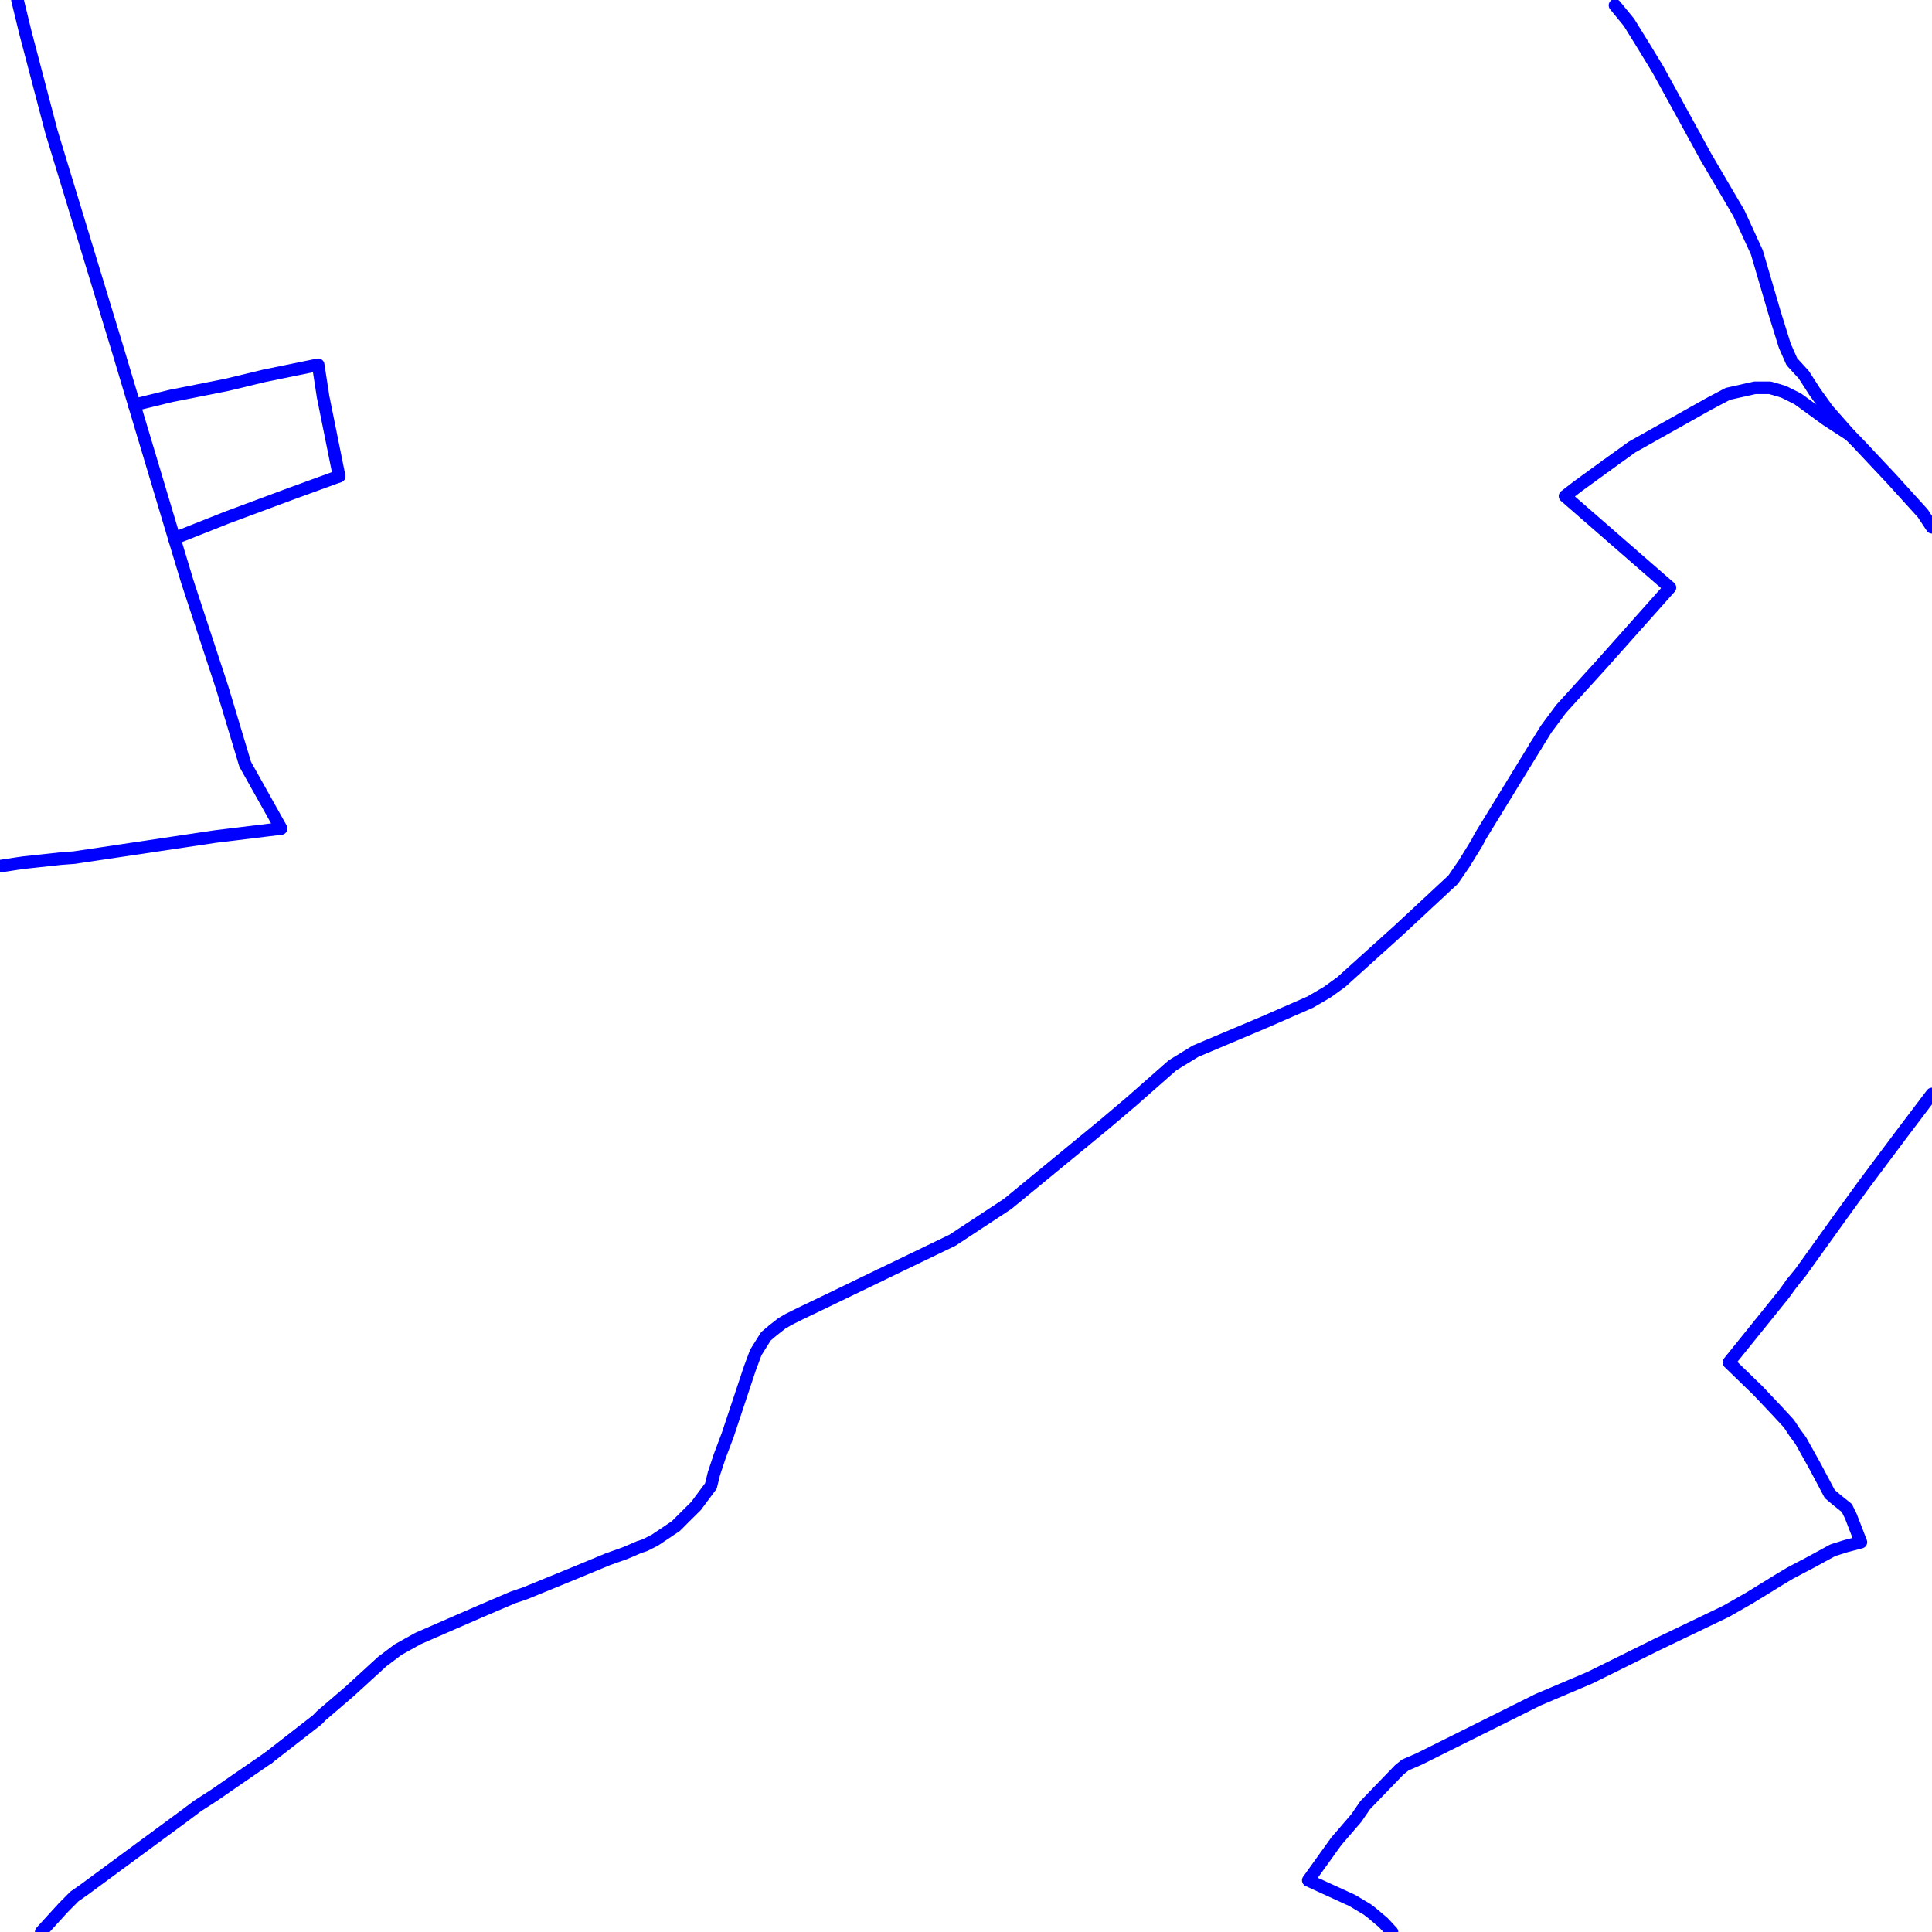 <?xml version="1.0" encoding="UTF-8"?>
<svg xmlns="http://www.w3.org/2000/svg" xmlns:xlink="http://www.w3.org/1999/xlink" width="576pt" height="576pt" viewBox="0 0 576 576" version="1.1">
<g id="surface1160409">
<path style="fill:none;stroke-width:3.75;stroke-linecap:round;stroke-linejoin:round;stroke:rgb(0%,0%,100%);stroke-opacity:1;stroke-miterlimit:10;" d="M 576 157.195 L 573.234 153.023 L 563.988 142.832 L 553.875 132.066 L 551.516 129.668 "/>
<path style="fill:none;stroke-width:3.75;stroke-linecap:round;stroke-linejoin:round;stroke:rgb(0%,0%,100%);stroke-opacity:1;stroke-miterlimit:10;" d="M 505.246 40.684 L 494.297 20.734 L 490.102 13.848 L 485.645 6.652 L 481.488 1.59 "/>
<path style="fill:none;stroke-width:3.75;stroke-linecap:round;stroke-linejoin:round;stroke:rgb(0%,0%,100%);stroke-opacity:1;stroke-miterlimit:10;" d="M 12.285 576 L 12.363 575.887 L 15.648 572.277 L 18.926 568.695 L 22.199 565.398 L 25.18 563.316 L 34.09 556.738 L 55.258 541.16 L 58.824 538.469 L 63.914 535.184 L 70.422 530.684 L 79.953 524.121 "/>
<path style="fill:none;stroke-width:3.75;stroke-linecap:round;stroke-linejoin:round;stroke:rgb(0%,0%,100%);stroke-opacity:1;stroke-miterlimit:10;" d="M 457.836 222.41 L 460.945 217.383 L 465.402 211.375 L 477.629 197.906 L 497.875 175.172 L 466.586 147.926 L 470.445 144.945 L 478.832 138.855 "/>
<path style="fill:none;stroke-width:3.75;stroke-linecap:round;stroke-linejoin:round;stroke:rgb(0%,0%,100%);stroke-opacity:1;stroke-miterlimit:10;" d="M 79.953 524.121 L 94.566 512.758 L 95.746 511.535 L 104.113 504.371 L 113.941 495.387 L 118.688 491.805 L 124.66 488.48 L 143.137 480.43 L 152.961 476.234 L 156.527 475.023 L 171.121 469.055 L 181.277 464.844 L 186.316 463.055 L 188.375 462.184 L 190.473 461.27 L 192.285 460.668 L 195.227 459.176 L 201.48 454.984 L 204.168 452.293 L 207.488 449.008 L 211.945 443.027 L 212.824 439.418 L 214.617 434.031 L 216.98 427.758 L 223.543 408.016 L 225.332 403.219 L 228.324 398.426 L 230.406 396.656 L 233.074 394.559 L 235.168 393.336 L 238.738 391.559 L 244.371 388.863 L 262.262 380.227 "/>
<path style="fill:none;stroke-width:3.75;stroke-linecap:round;stroke-linejoin:round;stroke:rgb(0%,0%,100%);stroke-opacity:1;stroke-miterlimit:10;" d="M 322.754 340.582 L 329.562 334.969 L 337.324 328.391 L 349.547 317.625 L 356.391 313.422 L 376.93 304.75 L 390.629 298.762 L 395.715 295.789 L 399.875 292.781 L 417.137 277.223 L 433.227 262.254 L 436.512 257.48 L 440.371 251.203 L 441.297 249.398 L 457.836 222.41 "/>
<path style="fill:none;stroke-width:3.75;stroke-linecap:round;stroke-linejoin:round;stroke:rgb(0%,0%,100%);stroke-opacity:1;stroke-miterlimit:10;" d="M 262.262 380.227 L 284.02 369.723 L 300.402 358.941 L 322.754 340.582 "/>
<path style="fill:none;stroke-width:3.75;stroke-linecap:round;stroke-linejoin:round;stroke:rgb(0%,0%,100%);stroke-opacity:1;stroke-miterlimit:10;" d="M 478.832 138.855 L 486.566 133.281 L 509.492 120.406 L 515.137 117.422 L 523.203 115.609 L 527.645 115.609 L 529.742 116.203 L 531.812 116.832 L 535.969 118.906 L 544.625 125.199 L 551.516 129.668 "/>
<path style="fill:none;stroke-width:3.75;stroke-linecap:round;stroke-linejoin:round;stroke:rgb(0%,0%,100%);stroke-opacity:1;stroke-miterlimit:10;" d="M 551.516 129.668 L 544.918 122.207 L 541.059 116.832 L 537.781 111.73 L 534.215 107.836 L 532.109 103.059 L 529.125 93.469 L 523.777 75.207 L 518.418 63.551 L 508.574 46.77 L 505.246 40.684 "/>
<path style="fill:none;stroke-width:3.75;stroke-linecap:round;stroke-linejoin:round;stroke:rgb(0%,0%,100%);stroke-opacity:1;stroke-miterlimit:10;" d="M 0 258.242 L 4.887 257.492 L 6.984 257.188 L 18.02 255.992 L 22.191 255.676 L 64.152 249.41 L 83.82 247.012 L 73.102 227.863 L 66.258 205.102 L 55.836 173.375 L 51.961 160.523 "/>
<path style="fill:none;stroke-width:3.75;stroke-linecap:round;stroke-linejoin:round;stroke:rgb(0%,0%,100%);stroke-opacity:1;stroke-miterlimit:10;" d="M 101.109 141.973 L 96.332 118.316 L 94.855 108.754 L 78.762 112.051 L 67.762 114.707 L 57.023 116.844 L 51.051 118.02 L 43.652 119.828 L 40.043 120.723 "/>
<path style="fill:none;stroke-width:3.75;stroke-linecap:round;stroke-linejoin:round;stroke:rgb(0%,0%,100%);stroke-opacity:1;stroke-miterlimit:10;" d="M 40.043 120.723 L 51.961 160.523 "/>
<path style="fill:none;stroke-width:3.75;stroke-linecap:round;stroke-linejoin:round;stroke:rgb(0%,0%,100%);stroke-opacity:1;stroke-miterlimit:10;" d="M 51.961 160.523 L 67.762 154.258 L 87.129 147.059 L 101.109 141.973 "/>
<path style="fill:none;stroke-width:3.75;stroke-linecap:round;stroke-linejoin:round;stroke:rgb(0%,0%,100%);stroke-opacity:1;stroke-miterlimit:10;" d="M 40.043 120.723 L 35.293 104.852 L 15.344 39.316 L 7.566 9.695 L 5.203 0 "/>
<path style="fill:none;stroke-width:3.75;stroke-linecap:round;stroke-linejoin:round;stroke:rgb(0%,0%,100%);stroke-opacity:1;stroke-miterlimit:10;" d="M 534.223 382.547 L 536.895 379.25 L 549.117 362.219 L 555.641 353.223 L 567.27 337.684 L 576 326.152 "/>
<path style="fill:none;stroke-width:3.75;stroke-linecap:round;stroke-linejoin:round;stroke:rgb(0%,0%,100%);stroke-opacity:1;stroke-miterlimit:10;" d="M 415.004 576 L 412.391 573.191 L 408.828 570.191 L 407.613 569.27 L 403.156 566.609 L 390.043 560.605 L 398.41 548.945 L 404.344 542.059 L 407.016 538.18 L 417.145 527.688 L 418.949 526.215 L 423.113 524.41 L 458.566 506.742 L 474.066 500.16 L 494.016 490.277 L 514.559 480.418 L 521.41 476.512 L 530.648 470.832 L 533.625 469.043 L 539.887 465.75 L 546.441 462.176 L 550.301 460.957 L 554.801 459.777 L 551.785 451.977 L 550.598 449.582 L 547.613 447.191 L 545.516 445.414 L 541.066 437.031 L 536.895 429.551 L 535.141 427.164 L 533.328 424.434 L 529.75 420.559 L 524.094 414.578 L 515.438 406.184 L 531.82 385.867 L 534.223 382.547 "/>
</g>
</svg>
